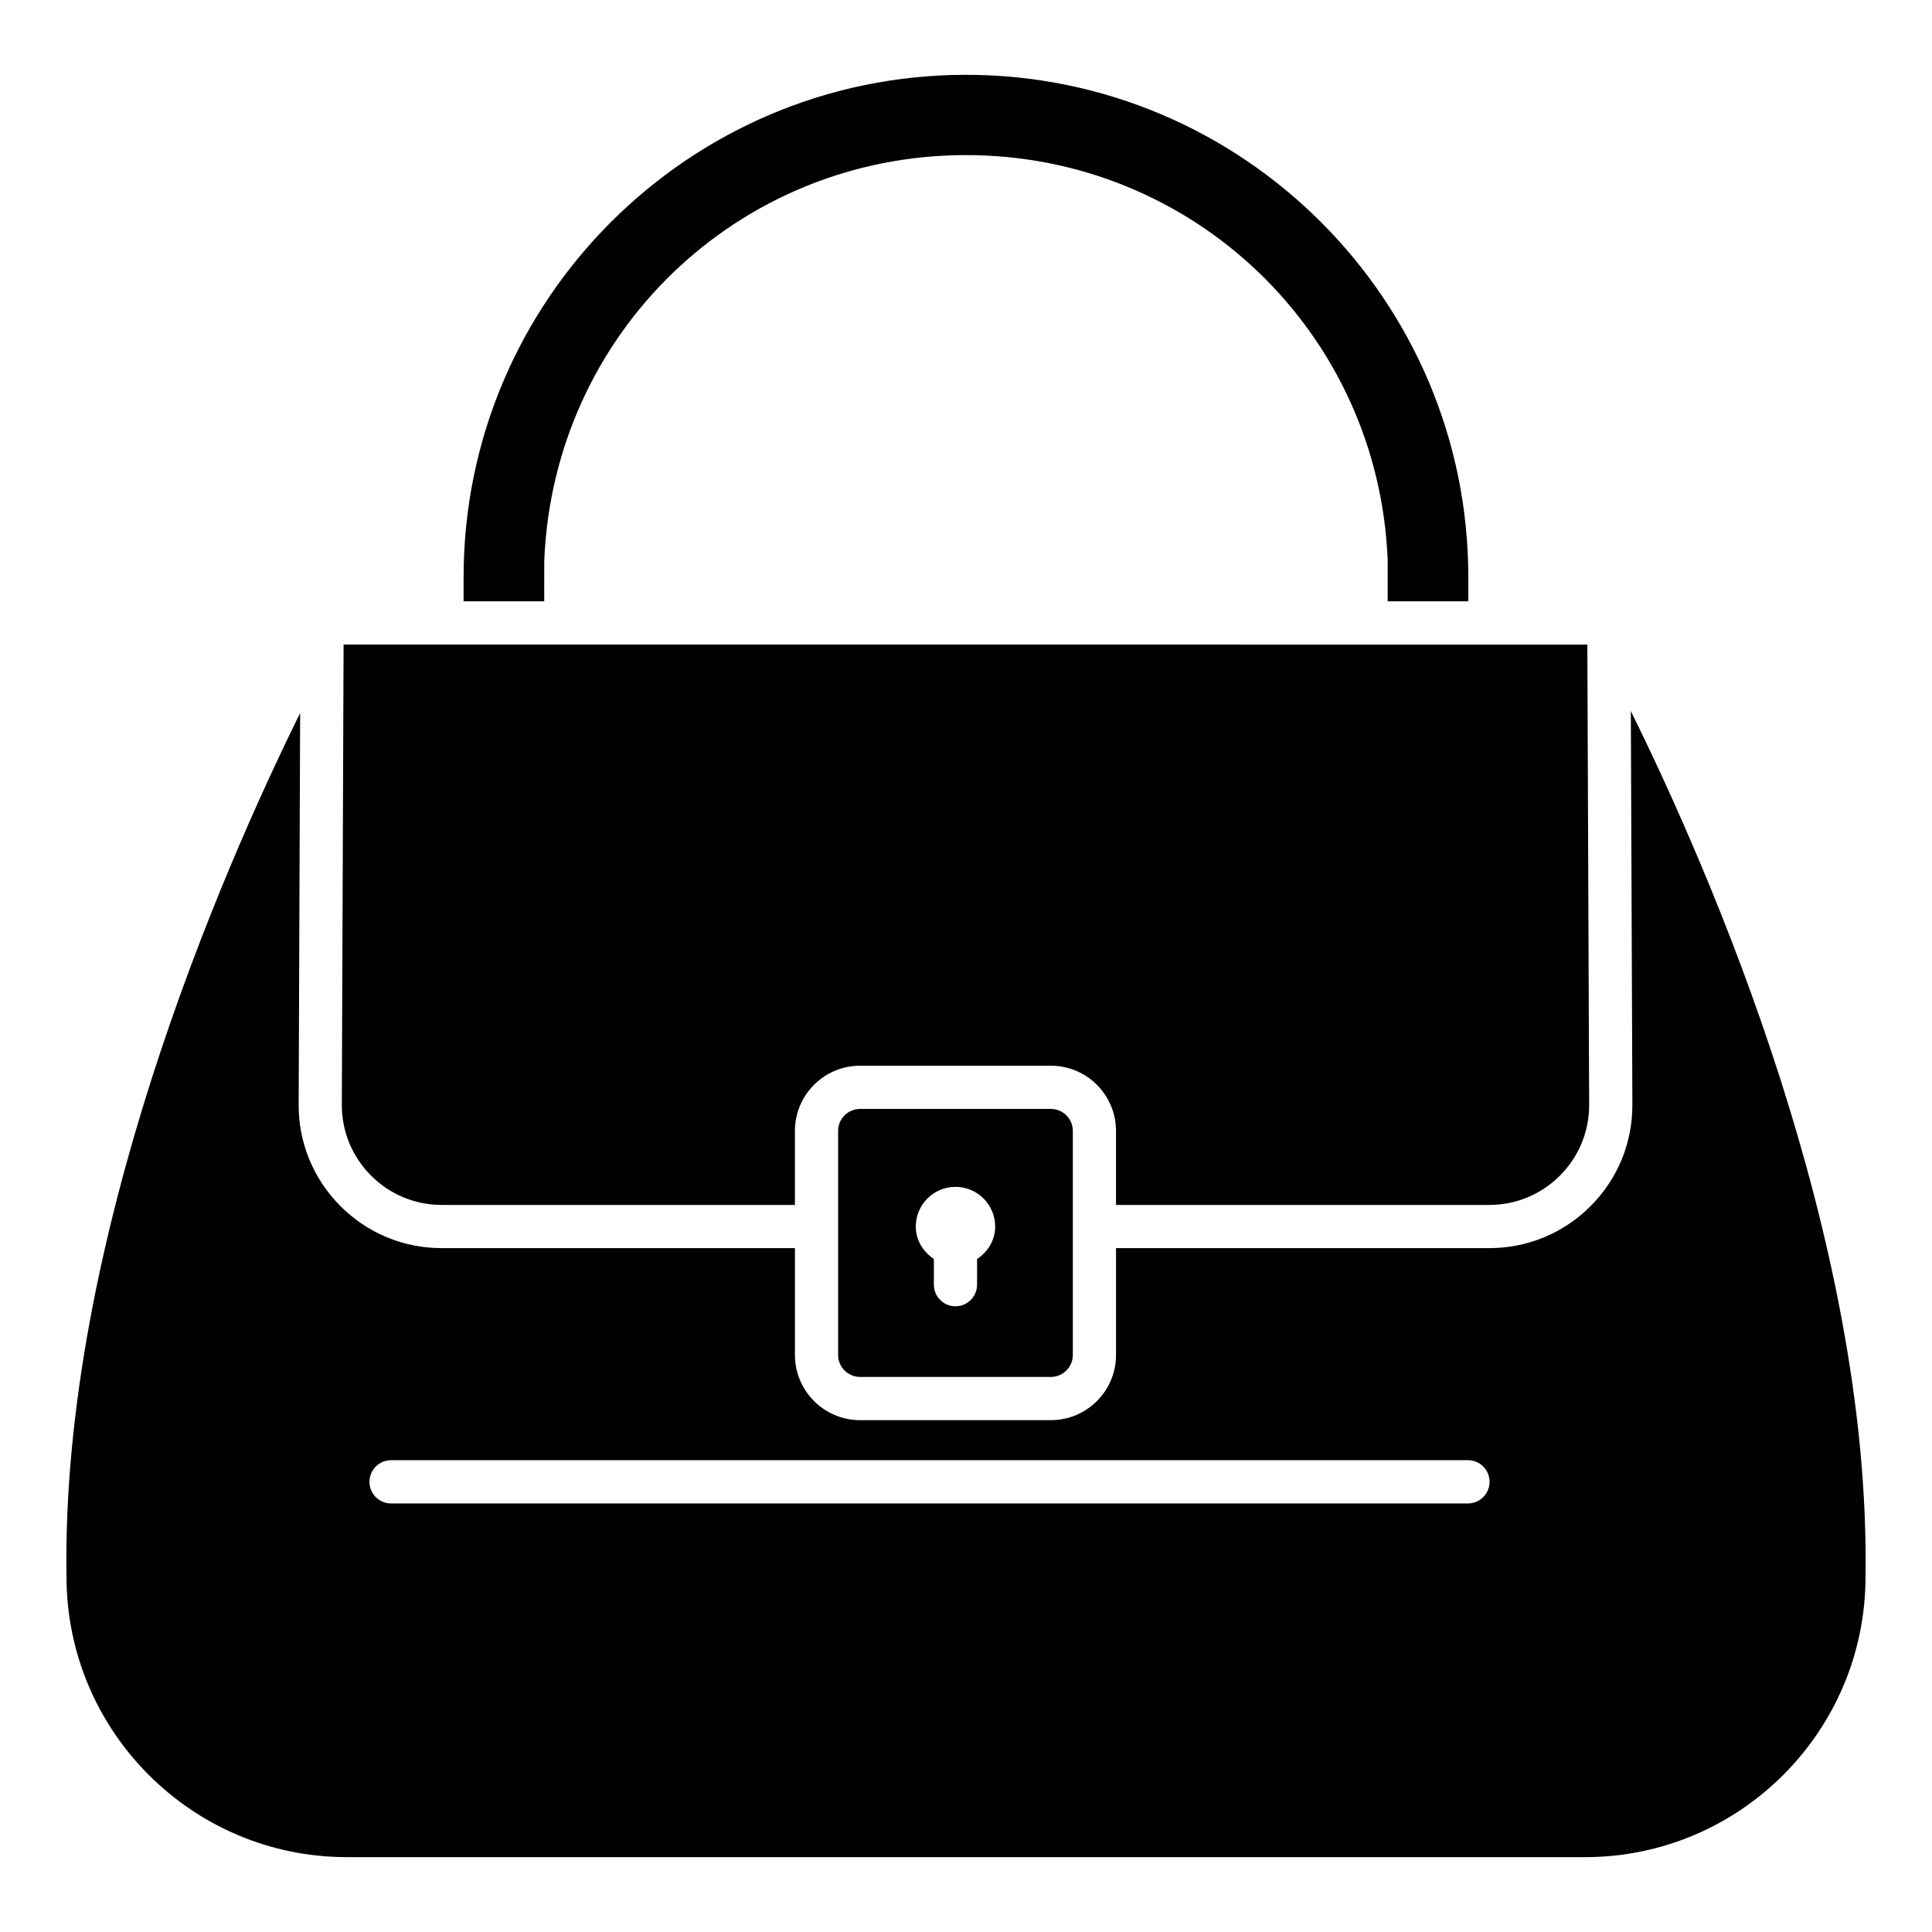 <?xml version="1.0" encoding="UTF-8"?>
<!-- Uploaded to: ICON Repo, www.svgrepo.com, Generator: ICON Repo Mixer Tools -->
<svg fill="#000000" width="800px" height="800px" version="1.1" viewBox="144 144 512 512" xmlns="http://www.w3.org/2000/svg">
 <g>
  <path d="m261.07 463.32h93.59v-19.625c0-9.516 7.734-17.27 17.262-17.27h50.566c9.523 0 17.262 7.75 17.262 17.27v19.625h98.91c7.098 0 13.746-2.766 18.746-7.781 5.019-5.027 7.75-11.699 7.734-18.785l-0.48-121.93-329.61-0.004-0.465 121.93c-0.016 7.09 2.719 13.762 7.734 18.785 5.004 5.019 11.652 7.785 18.746 7.785z"/>
  <path d="m576.19 332.44 0.406 104.25c0.047 10.164-3.883 19.723-11.059 26.922-7.16 7.191-16.699 11.156-26.867 11.156h-98.914v28.32c0 9.516-7.734 17.27-17.262 17.27h-50.566c-9.523 0-17.262-7.75-17.262-17.27v-28.32h-93.59c-10.164 0-19.707-3.965-26.867-11.156-7.176-7.199-11.109-16.758-11.059-26.922l0.391-103.74c-20.633 41.816-63.344 139.43-61.918 228.82 0 41.059 33.336 74.391 74.301 74.391h328.14c40.977 0 74.316-33.332 74.316-74.301 1.414-89.836-41.664-187.9-62.191-229.42zm-43.164 209.99h-285.39c-3.164 0-5.723-2.566-5.723-5.731s2.559-5.731 5.723-5.731h285.39c3.164 0 5.723 2.566 5.723 5.731-0.004 3.164-2.562 5.731-5.727 5.731z"/>
  <path d="m288.23 292.71c2.383-60.438 51.477-107.61 111.76-107.61 60.285 0 109.38 47.172 111.76 107.38v10.867h21.367v-6.402c0-73.402-59.727-133.12-133.13-133.12-73.406 0-133.13 59.719-133.13 133.12v6.402h21.367z"/>
  <path d="m371.93 437.88c-3.195 0-5.816 2.606-5.816 5.809v59.406c0 3.203 2.621 5.809 5.816 5.809h50.566c3.195 0 5.816-2.606 5.816-5.809v-59.406c0-3.203-2.621-5.809-5.816-5.809zm31.004 39.766v6.801c0 3.164-2.559 5.731-5.723 5.731-3.164 0-5.723-2.566-5.723-5.731v-6.805c-2.824-1.887-4.797-4.945-4.797-8.594 0-5.809 4.711-10.52 10.52-10.52 5.809 0 10.52 4.711 10.52 10.52 0.008 3.648-1.969 6.711-4.797 8.598z"/>
 </g>
</svg>